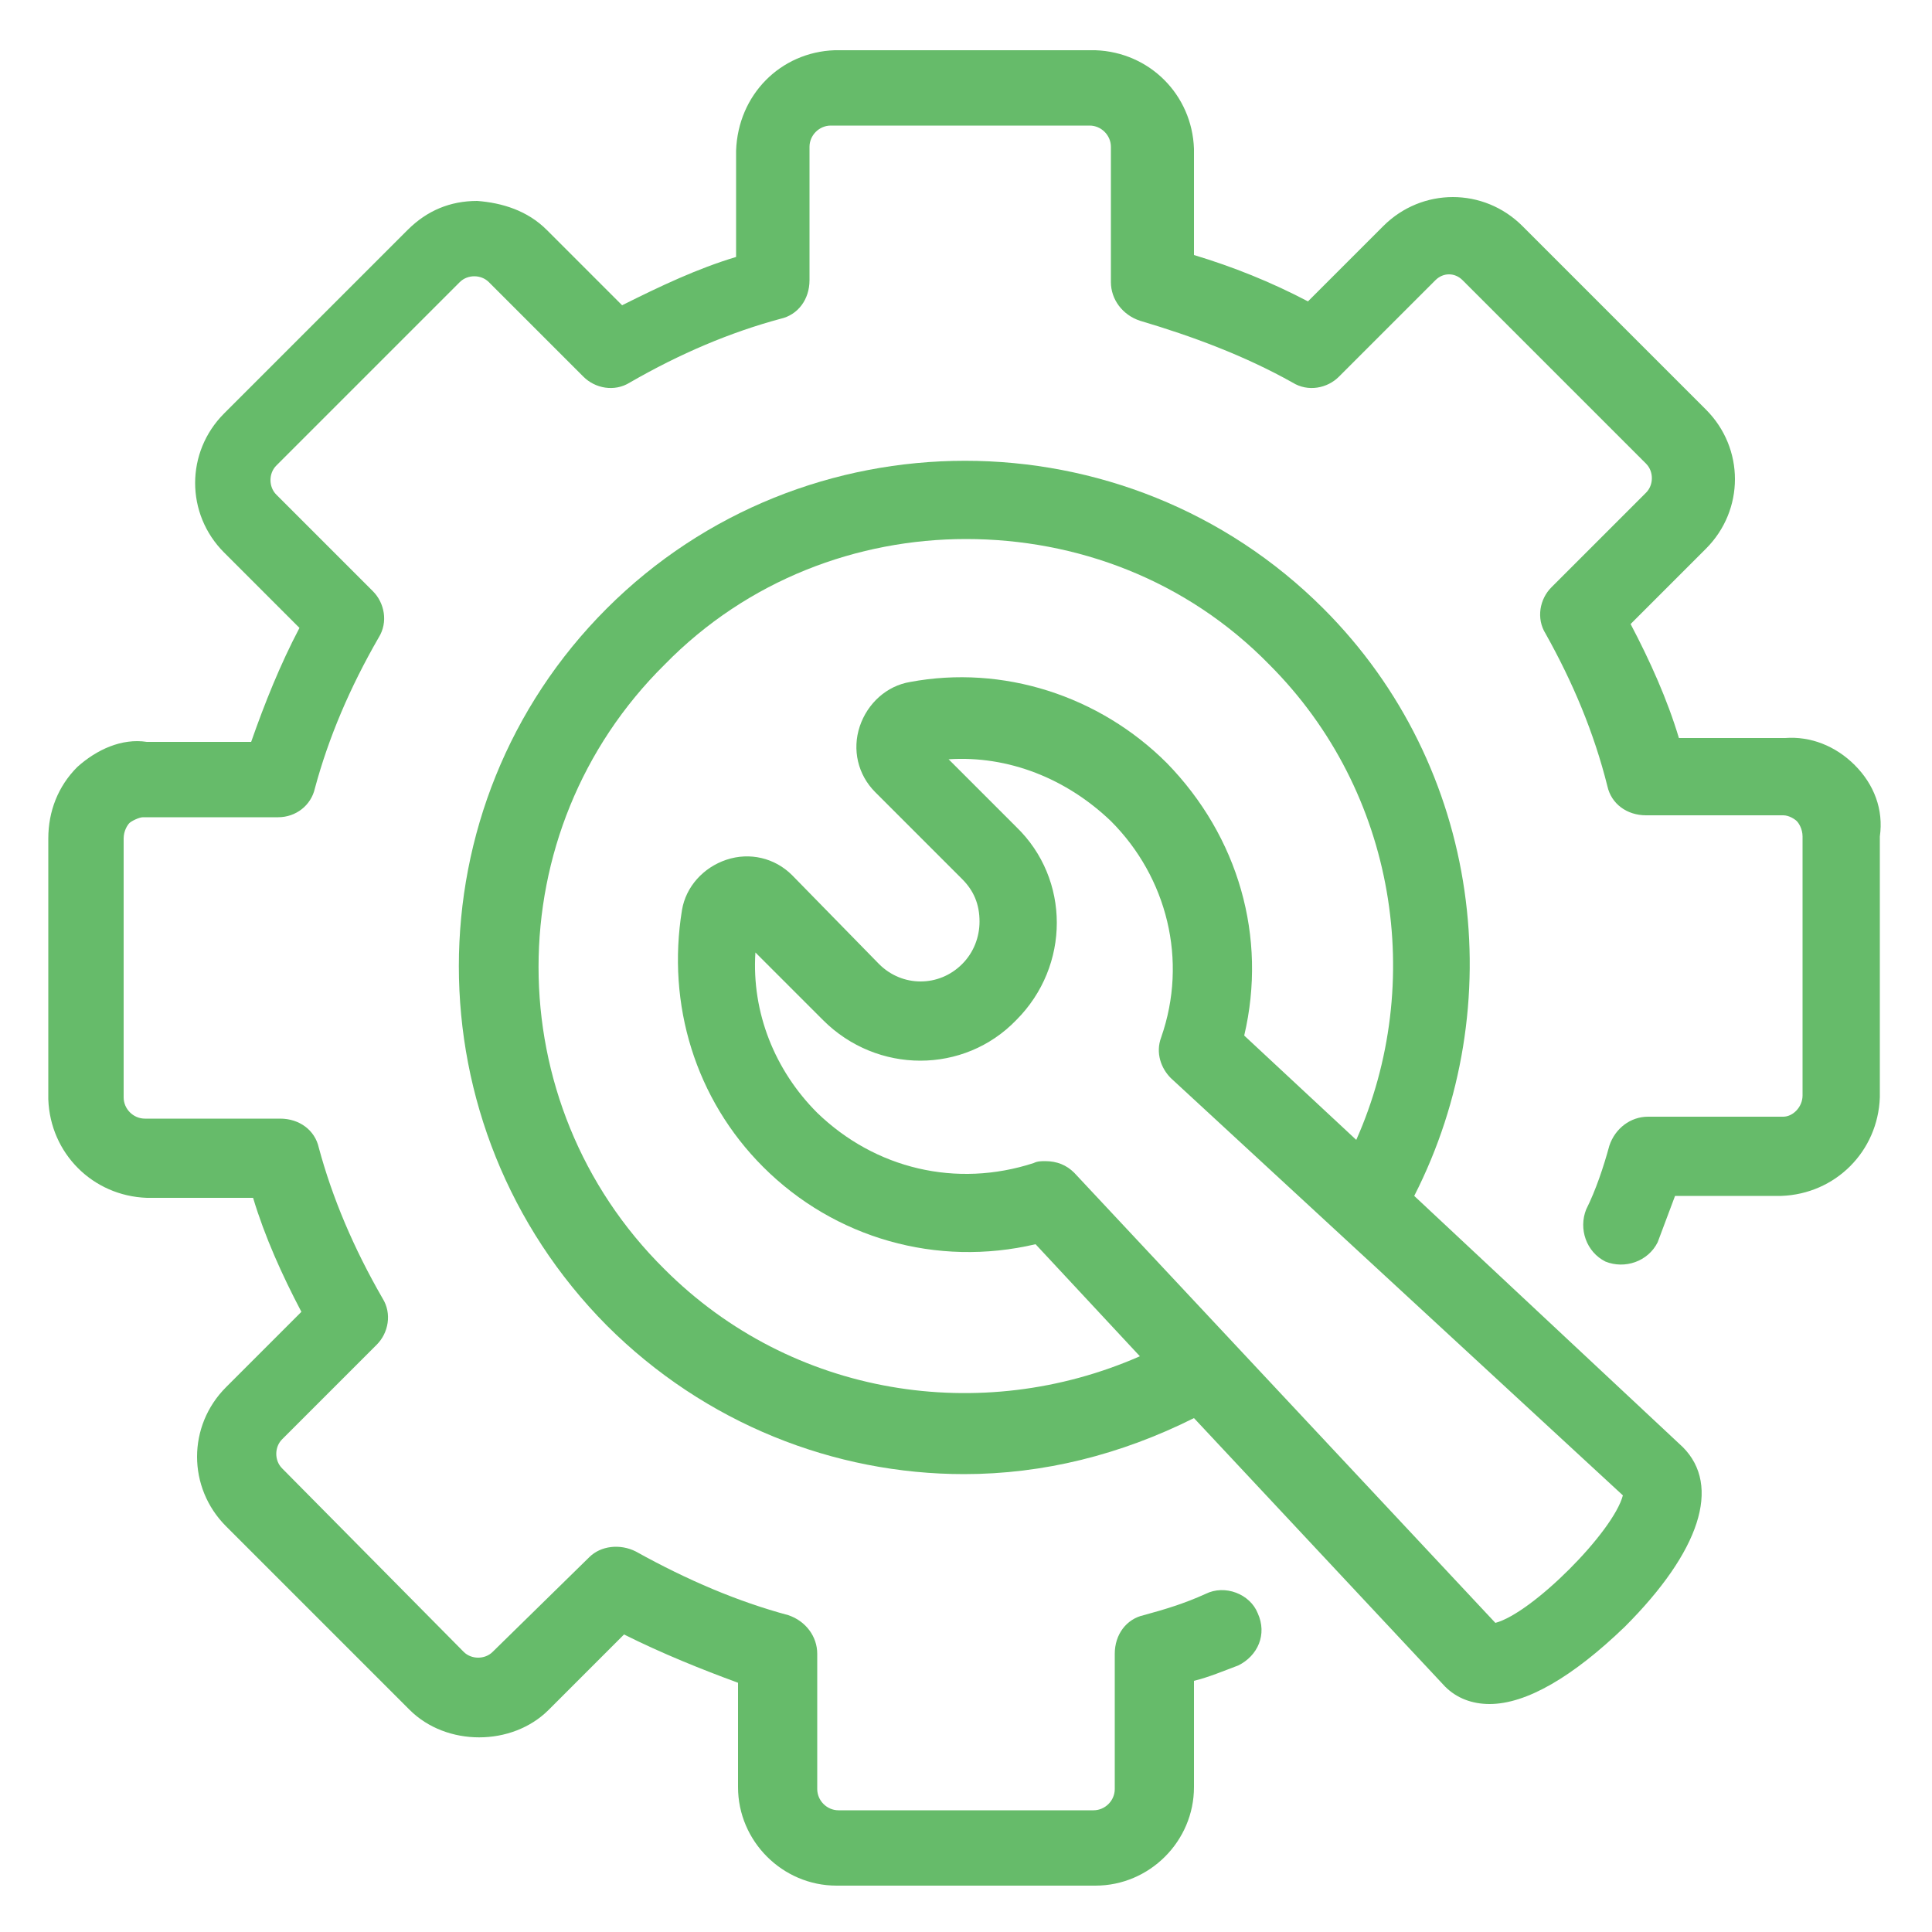 <svg xmlns:x="http://ns.adobe.com/Extensibility/1.0/" xmlns:i="http://ns.adobe.com/AdobeIllustrator/10.0/" xmlns:graph="http://ns.adobe.com/Graphs/1.0/" xmlns="http://www.w3.org/2000/svg" xmlns:xlink="http://www.w3.org/1999/xlink" height="100px" width="100px" fill="#66bb6a" x="0px" y="0px" viewBox="0 0 100 100" style="enable-background:new 0 0 100 100;" xml:space="preserve"><g><g i:extraneous="self"><g><path d="M5273.1,2400.1v-2c0-2.8-5-4-9.7-4s-9.7,1.3-9.7,4v2c0,1.8,0.7,3.6,2,4.9l5,4.9c0.3,0.3,0.4,0.6,0.4,1v6.4     c0,0.4,0.2,0.7,0.6,0.8l2.9,0.9c0.5,0.1,1-0.2,1-0.8v-7.2c0-0.4,0.2-0.7,0.4-1l5.1-5C5272.4,2403.7,5273.1,2401.9,5273.1,2400.1z      M5263.4,2400c-4.8,0-7.4-1.3-7.5-1.8v0c0.1-0.5,2.7-1.8,7.5-1.8c4.8,0,7.3,1.3,7.5,1.8C5270.7,2398.7,5268.2,2400,5263.4,2400z"></path><path d="M5268.4,2410.3c-0.6,0-1,0.4-1,1c0,0.6,0.4,1,1,1h4.3c0.6,0,1-0.4,1-1c0-0.6-0.4-1-1-1H5268.4z"></path><path d="M5272.7,2413.7h-4.3c-0.6,0-1,0.4-1,1c0,0.6,0.4,1,1,1h4.3c0.6,0,1-0.4,1-1C5273.7,2414.1,5273.3,2413.7,5272.7,2413.7z"></path><path d="M5272.7,2417h-4.3c-0.6,0-1,0.4-1,1c0,0.6,0.4,1,1,1h4.3c0.6,0,1-0.4,1-1C5273.7,2417.5,5273.3,2417,5272.7,2417z"></path></g><g><path d="M96,39.6c-1-1-2.3-1.5-3.6-1.4h-5.5c-0.6-2-1.5-4-2.5-5.9l3.9-3.9c2-2,2-5.2,0-7.2l-9.5-9.5c-2-2-5.2-2-7.2,0l-3.9,3.9     c-1.9-1-3.9-1.8-5.9-2.4l0-5.5c-0.1-2.8-2.3-5-5.1-5.1H43.2c-2.8,0.1-5,2.3-5.1,5.2l0,5.5c-2,0.6-3.9,1.5-5.9,2.5l-3.9-3.9     c-1-1-2.3-1.4-3.6-1.5c-1.4,0-2.6,0.5-3.6,1.5l-9.5,9.5c-2,2-2,5.2,0,7.2l3.9,3.9c-1,1.9-1.8,3.9-2.5,5.9l-5.4,0     C6.3,38.2,5,38.8,4,39.7c-1,1-1.5,2.3-1.5,3.7v13.5c0.1,2.8,2.3,5,5.1,5.1h5.5c0.6,2,1.5,4,2.5,5.9l-3.9,3.9c-2,2-2,5.2,0,7.2     l9.5,9.5c1.9,1.9,5.3,1.9,7.2,0l3.9-3.9c2,1,4,1.8,5.9,2.5v5.4c0,2.8,2.3,5.1,5.1,5.1h13.4c2.8,0,5.1-2.3,5.1-5.1v-5.5     c0.8-0.2,1.5-0.5,2.3-0.8c1-0.5,1.5-1.6,1-2.7c-0.4-1-1.7-1.5-2.7-1c-1.1,0.5-2.1,0.8-3.2,1.1c-0.9,0.2-1.5,1-1.5,2v7     c0,0.6-0.5,1.1-1.1,1.1H43.4c-0.6,0-1.1-0.5-1.1-1.1v-7c0-0.9-0.6-1.7-1.5-2c-2.6-0.7-5.2-1.8-7.9-3.3c-0.8-0.4-1.8-0.3-2.4,0.3     l-5,4.9c-0.4,0.4-1.1,0.4-1.5,0L14.6,76c-0.4-0.4-0.4-1.1,0-1.5l4.9-4.9c0.6-0.6,0.8-1.6,0.3-2.4c-1.5-2.6-2.6-5.2-3.3-7.8     c-0.2-0.9-1-1.5-2-1.5h-7c-0.6,0-1.1-0.5-1.1-1.1V43.4c0-0.4,0.2-0.7,0.3-0.8c0.1-0.1,0.5-0.3,0.7-0.3l7,0c0.9,0,1.7-0.6,1.9-1.5     c0.7-2.6,1.8-5.2,3.3-7.8c0.5-0.8,0.3-1.8-0.3-2.4l-5-5c-0.4-0.4-0.4-1.1,0-1.5l9.5-9.5c0.4-0.4,1.1-0.4,1.5,0l4.9,4.9     c0.6,0.6,1.6,0.8,2.4,0.3c2.6-1.5,5.2-2.6,7.8-3.3c0.9-0.2,1.5-1,1.5-2l0-6.9c0-0.6,0.5-1.1,1.1-1.1h13.4c0.6,0,1.1,0.5,1.1,1.1     l0,7c0,0.9,0.6,1.7,1.5,2c2.7,0.8,5.4,1.8,7.9,3.2c0.8,0.5,1.8,0.3,2.4-0.3l5-5c0.4-0.4,1-0.4,1.4,0l9.5,9.5     c0.4,0.4,0.4,1.1,0,1.5l-4.9,4.9c-0.6,0.6-0.8,1.6-0.3,2.4c1.4,2.5,2.5,5.1,3.2,7.9c0.2,0.9,1,1.5,2,1.5h7.1     c0.3,0,0.6,0.2,0.7,0.3c0.1,0.1,0.3,0.4,0.3,0.8v13.4c0,0.6-0.5,1.1-1,1.1l-7,0c0,0,0,0,0,0c-0.9,0-1.7,0.6-2,1.5     c-0.3,1.1-0.7,2.3-1.2,3.3c-0.4,1,0,2.2,1,2.7c1,0.4,2.2,0,2.7-1c0.3-0.8,0.6-1.6,0.9-2.4l5.5,0c2.8-0.1,5-2.3,5.1-5.1V43.3     C97.5,41.9,97,40.6,96,39.6z"></path><path d="M73.2,61.9c5-9.8,3.5-22.2-4.7-30.4c-10.2-10.2-26.9-10.2-37.1,0c-10.2,10.2-10.2,26.8,0,37.1c5.1,5.1,11.8,7.7,18.5,7.7     c4.1,0,8.1-1,11.9-2.9l13,13.9c0.6,0.6,1.4,0.9,2.3,0.9c1.9,0,4.3-1.4,7-4c3.9-3.9,5-7.3,3-9.3L73.2,61.9z M34.4,65.7     c-8.7-8.6-8.7-22.7,0-31.3c4.3-4.4,10-6.5,15.6-6.5c5.7,0,11.4,2.1,15.7,6.5c6.6,6.6,8.1,16.5,4.5,24.6l-5.8-5.4     c1.2-5.1-0.3-10.3-4-14.1v0c-3.5-3.5-8.5-5.1-13.3-4.2c-1.2,0.2-2.2,1.1-2.6,2.3c-0.4,1.2-0.1,2.5,0.8,3.4l4.5,4.5     c0.6,0.6,0.9,1.3,0.9,2.2c0,0.8-0.3,1.6-0.9,2.2c-1.2,1.2-3.1,1.2-4.3,0L41,45.3c-0.9-0.9-2.2-1.2-3.4-0.8     c-1.2,0.4-2.1,1.4-2.3,2.6c-0.8,4.9,0.7,9.8,4.2,13.3c3.7,3.7,9,5.2,14.1,4l5.4,5.8C50.8,73.8,41,72.3,34.4,65.7z M77.4,84     L55.6,60.7c-0.4-0.4-0.9-0.6-1.5-0.6c-0.2,0-0.4,0-0.6,0.1c-4,1.3-8.2,0.3-11.2-2.6c-2.2-2.2-3.4-5.2-3.2-8.3l3.5,3.5     c2.8,2.8,7.3,2.8,10,0c2.8-2.8,2.8-7.3,0-10l-3.5-3.5c3.1-0.2,6.1,1,8.4,3.2c0,0,0,0,0,0c2.9,2.9,4,7.2,2.6,11.2     c-0.3,0.8,0,1.6,0.5,2.1L84,77.4C83.5,79.3,79.3,83.5,77.4,84z"></path></g></g></g></svg>